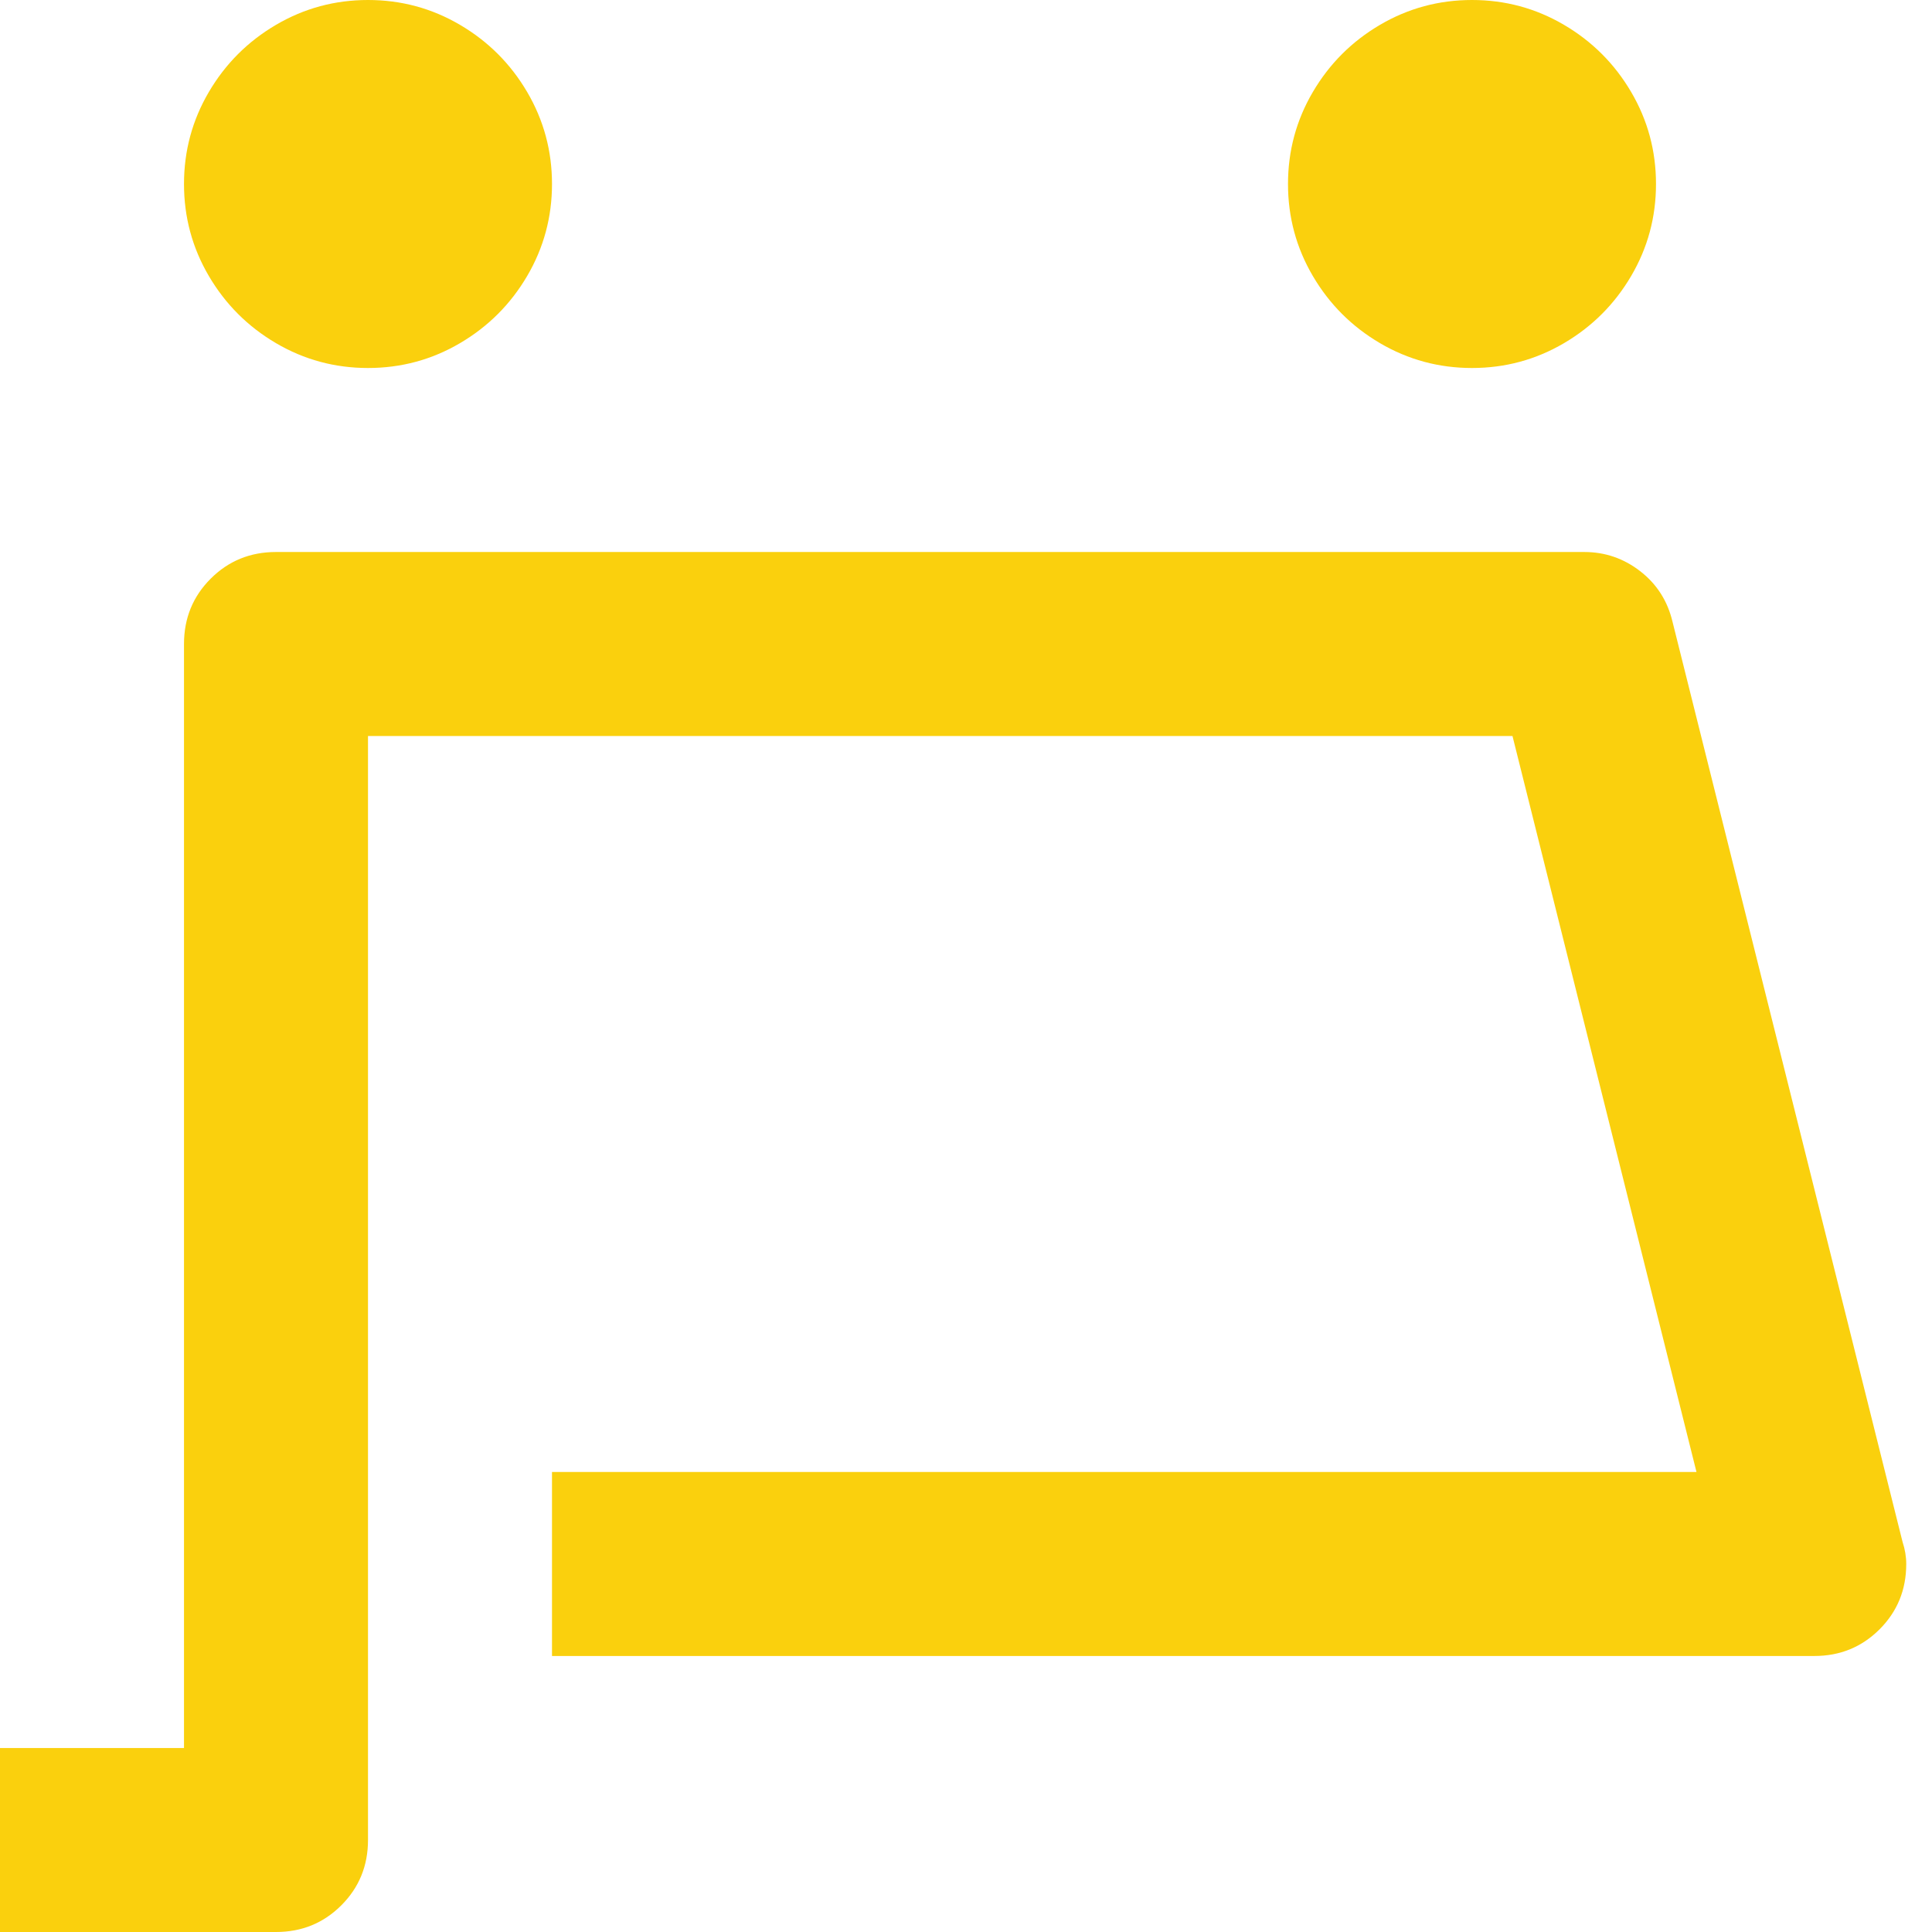 <svg xmlns="http://www.w3.org/2000/svg" width="42" height="42" viewBox="0 0 42 42" fill="none"><path d="M4 14V38H0V42H6C6.56 42 7.033 41.807 7.42 41.42C7.807 41.033 8 40.56 8 40V16H32.88L36.88 32H12V36H39.44C40 36 40.473 35.807 40.86 35.42C41.247 35.033 41.44 34.56 41.44 34C41.44 33.84 41.413 33.68 41.36 33.52L36.36 13.52C36.253 13.067 36.02 12.7 35.66 12.42C35.3 12.14 34.893 12 34.44 12H6C5.44 12 4.967 12.193 4.58 12.58C4.193 12.967 4 13.44 4 14ZM8 0C7.28 0 6.613 0.18 6 0.54C5.387 0.9 4.9 1.387 4.54 2C4.18 2.613 4 3.28 4 4C4 4.72 4.18 5.387 4.54 6C4.9 6.613 5.387 7.1 6 7.46C6.613 7.82 7.28 8 8 8C8.72 8 9.387 7.82 10 7.46C10.613 7.1 11.1 6.613 11.46 6C11.82 5.387 12 4.72 12 4C12 3.28 11.82 2.613 11.46 2C11.1 1.387 10.613 0.9 10 0.54C9.387 0.18 8.72 0 8 0ZM32 0C31.28 0 30.613 0.18 30 0.54C29.387 0.9 28.9 1.387 28.54 2C28.18 2.613 28 3.28 28 4C28 4.72 28.18 5.387 28.54 6C28.9 6.613 29.387 7.1 30 7.46C30.613 7.82 31.28 8 32 8C32.72 8 33.387 7.82 34 7.46C34.613 7.1 35.1 6.613 35.46 6C35.82 5.387 36 4.72 36 4C36 3.28 35.82 2.613 35.46 2C35.1 1.387 34.613 0.9 34 0.54C33.387 0.18 32.72 0 32 0Z" fill="#FAD00D"></path></svg>
